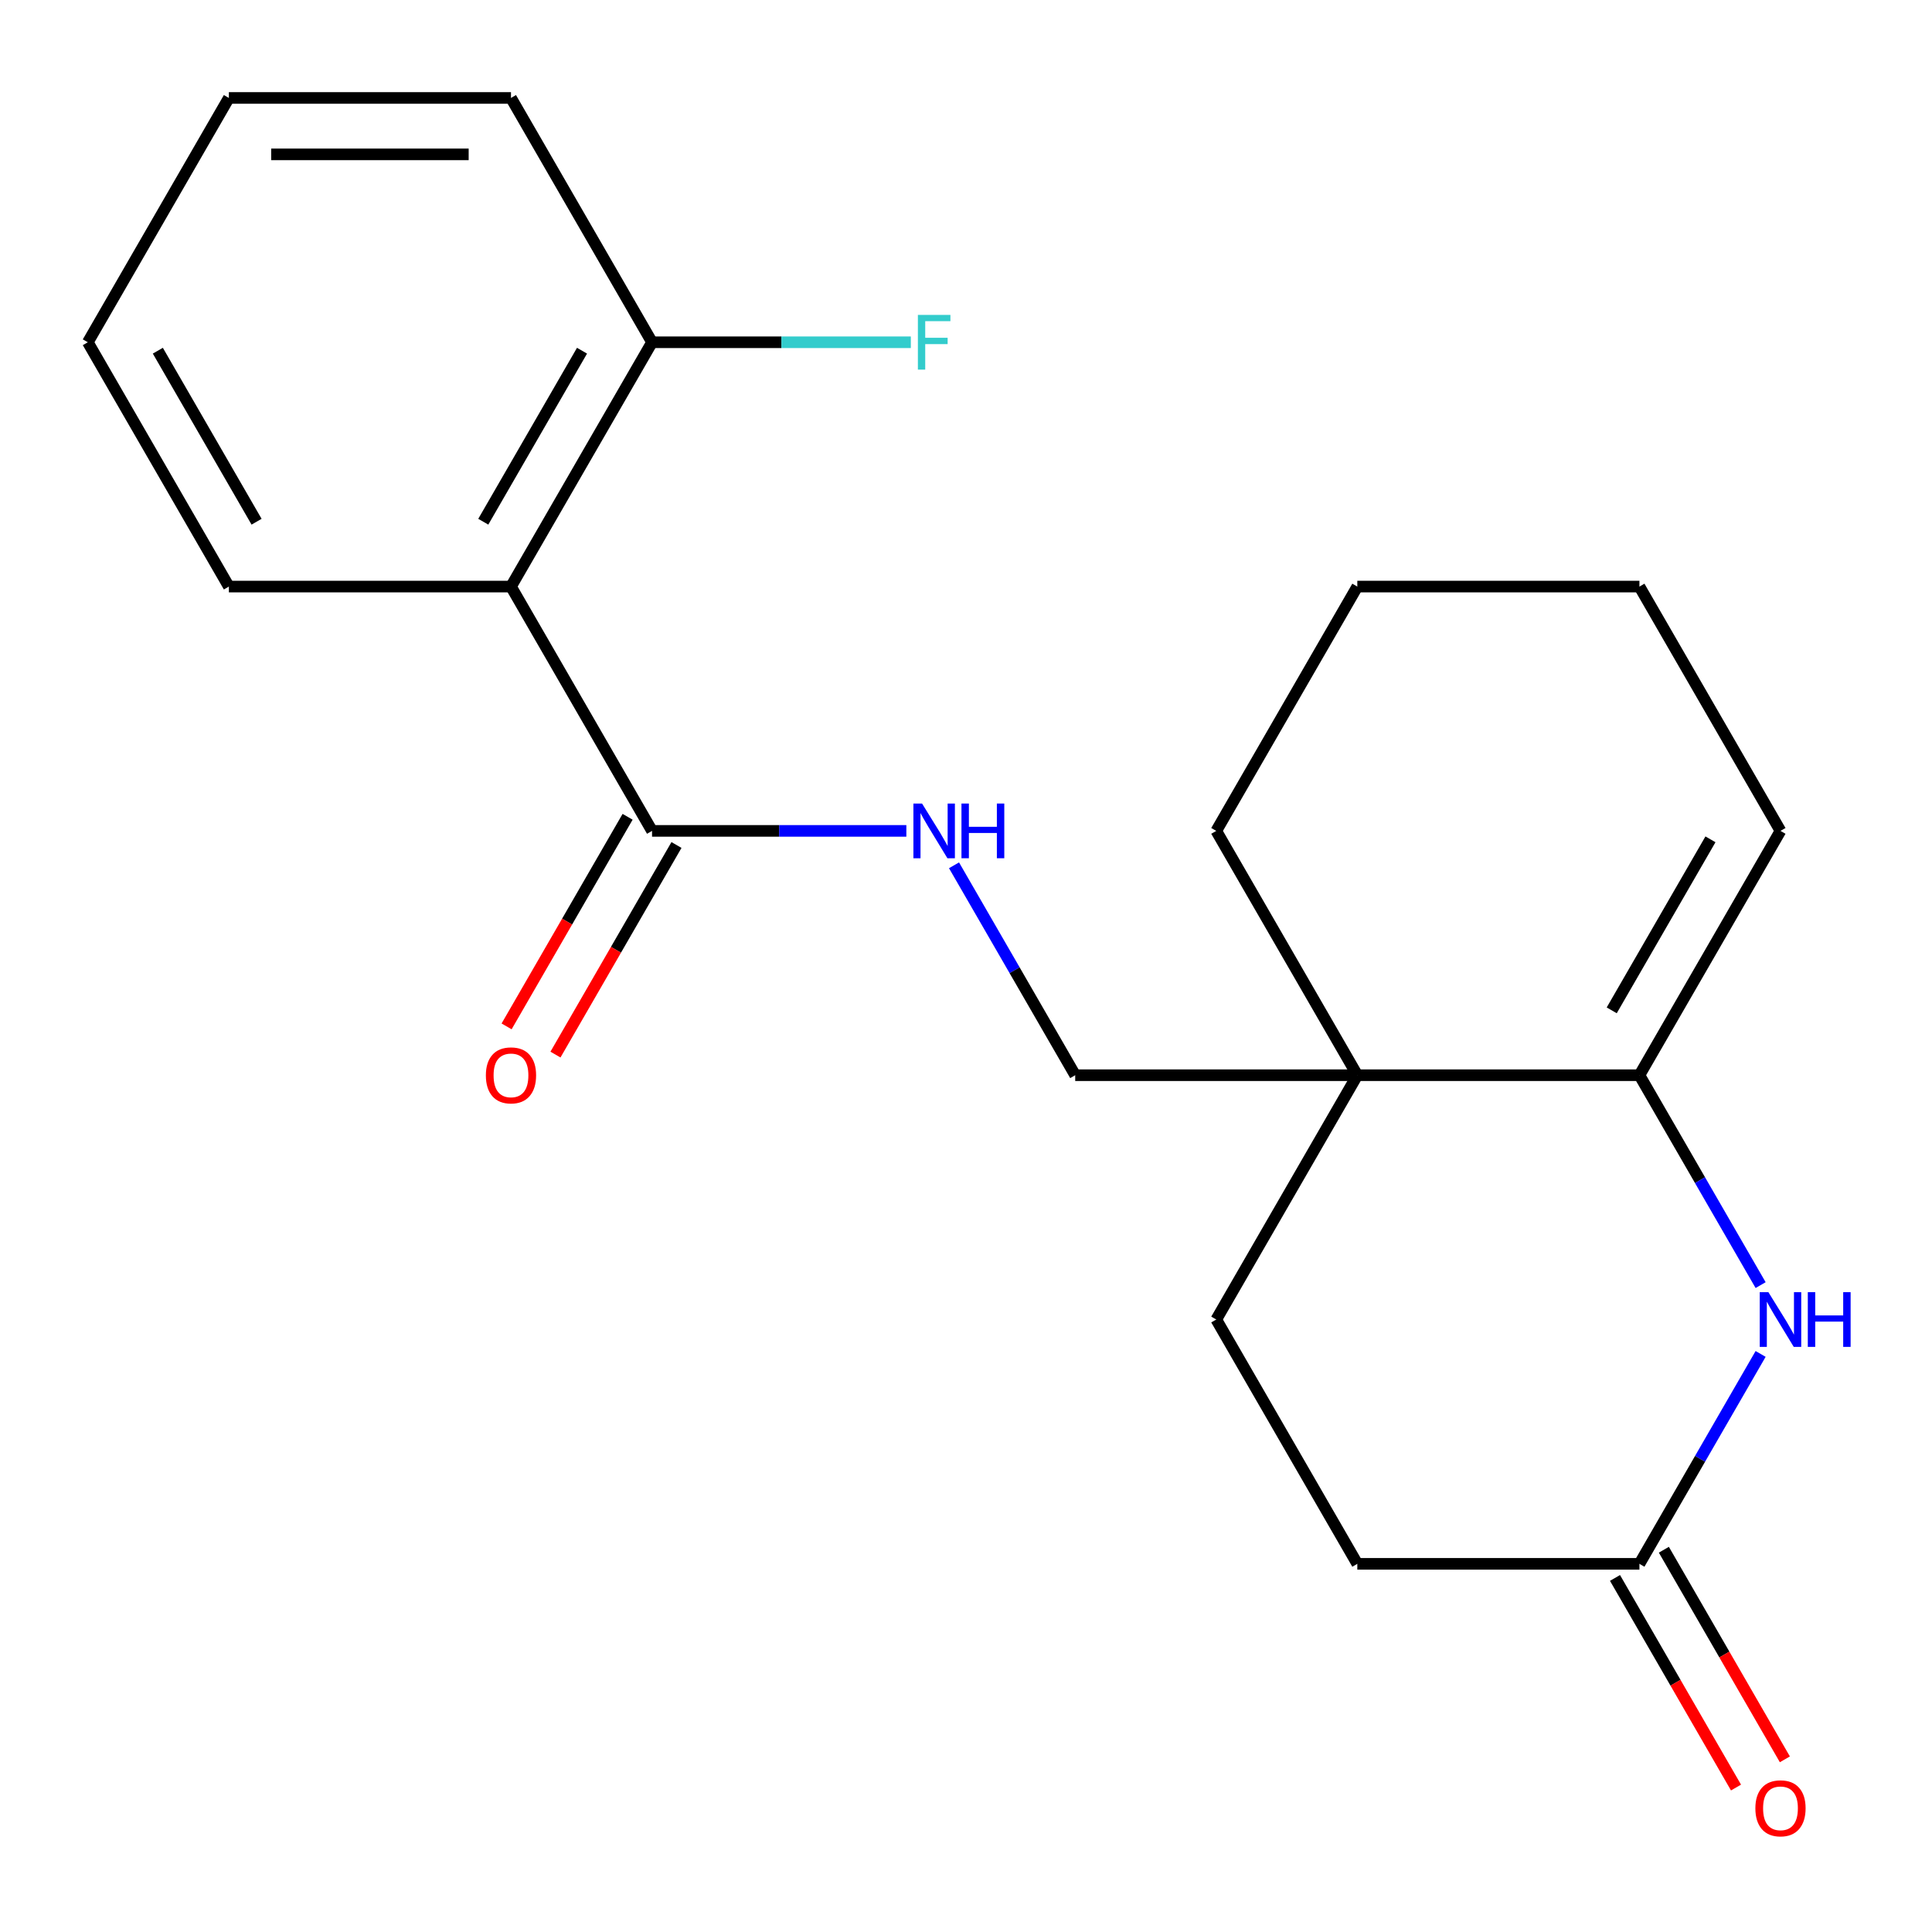 <?xml version='1.0' encoding='iso-8859-1'?>
<svg version='1.1' baseProfile='full'
              xmlns='http://www.w3.org/2000/svg'
                      xmlns:rdkit='http://www.rdkit.org/xml'
                      xmlns:xlink='http://www.w3.org/1999/xlink'
                  xml:space='preserve'
width='1000px' height='1000px' viewBox='0 0 1000 1000'>
<!-- END OF HEADER -->
<rect style='opacity:1.0;fill:#FFFFFF;stroke:none' width='1000' height='1000' x='0' y='0'> </rect>
<path class='bond-0' d='M 848.566,556.526 L 879.929,610.849' style='fill:none;fill-rule:evenodd;stroke:#000000;stroke-width:6px;stroke-linecap:butt;stroke-linejoin:miter;stroke-opacity:1' />
<path class='bond-0' d='M 879.929,610.849 L 911.293,665.172' style='fill:none;fill-rule:evenodd;stroke:#0000FF;stroke-width:6px;stroke-linecap:butt;stroke-linejoin:miter;stroke-opacity:1' />
<path class='bond-1' d='M 848.566,556.526 L 702.546,556.526' style='fill:none;fill-rule:evenodd;stroke:#000000;stroke-width:6px;stroke-linecap:butt;stroke-linejoin:miter;stroke-opacity:1' />
<path class='bond-2' d='M 848.566,556.526 L 921.576,430.068' style='fill:none;fill-rule:evenodd;stroke:#000000;stroke-width:6px;stroke-linecap:butt;stroke-linejoin:miter;stroke-opacity:1' />
<path class='bond-2' d='M 834.226,522.955 L 885.333,434.435' style='fill:none;fill-rule:evenodd;stroke:#000000;stroke-width:6px;stroke-linecap:butt;stroke-linejoin:miter;stroke-opacity:1' />
<path class='bond-3' d='M 911.293,700.793 L 879.929,755.117' style='fill:none;fill-rule:evenodd;stroke:#0000FF;stroke-width:6px;stroke-linecap:butt;stroke-linejoin:miter;stroke-opacity:1' />
<path class='bond-3' d='M 879.929,755.117 L 848.566,809.44' style='fill:none;fill-rule:evenodd;stroke:#000000;stroke-width:6px;stroke-linecap:butt;stroke-linejoin:miter;stroke-opacity:1' />
<path class='bond-4' d='M 702.546,556.526 L 556.525,556.526' style='fill:none;fill-rule:evenodd;stroke:#000000;stroke-width:6px;stroke-linecap:butt;stroke-linejoin:miter;stroke-opacity:1' />
<path class='bond-5' d='M 702.546,556.526 L 629.535,682.983' style='fill:none;fill-rule:evenodd;stroke:#000000;stroke-width:6px;stroke-linecap:butt;stroke-linejoin:miter;stroke-opacity:1' />
<path class='bond-6' d='M 702.546,556.526 L 629.535,430.068' style='fill:none;fill-rule:evenodd;stroke:#000000;stroke-width:6px;stroke-linecap:butt;stroke-linejoin:miter;stroke-opacity:1' />
<path class='bond-7' d='M 264.485,303.611 L 337.495,430.068' style='fill:none;fill-rule:evenodd;stroke:#000000;stroke-width:6px;stroke-linecap:butt;stroke-linejoin:miter;stroke-opacity:1' />
<path class='bond-8' d='M 264.485,303.611 L 337.495,177.154' style='fill:none;fill-rule:evenodd;stroke:#000000;stroke-width:6px;stroke-linecap:butt;stroke-linejoin:miter;stroke-opacity:1' />
<path class='bond-8' d='M 250.145,270.041 L 301.252,181.521' style='fill:none;fill-rule:evenodd;stroke:#000000;stroke-width:6px;stroke-linecap:butt;stroke-linejoin:miter;stroke-opacity:1' />
<path class='bond-9' d='M 264.485,303.611 L 118.465,303.611' style='fill:none;fill-rule:evenodd;stroke:#000000;stroke-width:6px;stroke-linecap:butt;stroke-linejoin:miter;stroke-opacity:1' />
<path class='bond-10' d='M 337.495,430.068 L 403.31,430.068' style='fill:none;fill-rule:evenodd;stroke:#000000;stroke-width:6px;stroke-linecap:butt;stroke-linejoin:miter;stroke-opacity:1' />
<path class='bond-10' d='M 403.31,430.068 L 469.125,430.068' style='fill:none;fill-rule:evenodd;stroke:#0000FF;stroke-width:6px;stroke-linecap:butt;stroke-linejoin:miter;stroke-opacity:1' />
<path class='bond-11' d='M 324.849,422.767 L 293.532,477.011' style='fill:none;fill-rule:evenodd;stroke:#000000;stroke-width:6px;stroke-linecap:butt;stroke-linejoin:miter;stroke-opacity:1' />
<path class='bond-11' d='M 293.532,477.011 L 262.214,531.254' style='fill:none;fill-rule:evenodd;stroke:#FF0000;stroke-width:6px;stroke-linecap:butt;stroke-linejoin:miter;stroke-opacity:1' />
<path class='bond-11' d='M 350.141,437.369 L 318.823,491.613' style='fill:none;fill-rule:evenodd;stroke:#000000;stroke-width:6px;stroke-linecap:butt;stroke-linejoin:miter;stroke-opacity:1' />
<path class='bond-11' d='M 318.823,491.613 L 287.506,545.856' style='fill:none;fill-rule:evenodd;stroke:#FF0000;stroke-width:6px;stroke-linecap:butt;stroke-linejoin:miter;stroke-opacity:1' />
<path class='bond-12' d='M 835.92,816.741 L 867.237,870.984' style='fill:none;fill-rule:evenodd;stroke:#000000;stroke-width:6px;stroke-linecap:butt;stroke-linejoin:miter;stroke-opacity:1' />
<path class='bond-12' d='M 867.237,870.984 L 898.555,925.228' style='fill:none;fill-rule:evenodd;stroke:#FF0000;stroke-width:6px;stroke-linecap:butt;stroke-linejoin:miter;stroke-opacity:1' />
<path class='bond-12' d='M 861.211,802.139 L 892.529,856.382' style='fill:none;fill-rule:evenodd;stroke:#000000;stroke-width:6px;stroke-linecap:butt;stroke-linejoin:miter;stroke-opacity:1' />
<path class='bond-12' d='M 892.529,856.382 L 923.846,910.626' style='fill:none;fill-rule:evenodd;stroke:#FF0000;stroke-width:6px;stroke-linecap:butt;stroke-linejoin:miter;stroke-opacity:1' />
<path class='bond-13' d='M 848.566,809.44 L 702.546,809.44' style='fill:none;fill-rule:evenodd;stroke:#000000;stroke-width:6px;stroke-linecap:butt;stroke-linejoin:miter;stroke-opacity:1' />
<path class='bond-14' d='M 493.798,447.879 L 525.162,502.202' style='fill:none;fill-rule:evenodd;stroke:#0000FF;stroke-width:6px;stroke-linecap:butt;stroke-linejoin:miter;stroke-opacity:1' />
<path class='bond-14' d='M 525.162,502.202 L 556.525,556.526' style='fill:none;fill-rule:evenodd;stroke:#000000;stroke-width:6px;stroke-linecap:butt;stroke-linejoin:miter;stroke-opacity:1' />
<path class='bond-15' d='M 337.495,177.154 L 404.47,177.154' style='fill:none;fill-rule:evenodd;stroke:#000000;stroke-width:6px;stroke-linecap:butt;stroke-linejoin:miter;stroke-opacity:1' />
<path class='bond-15' d='M 404.47,177.154 L 471.445,177.154' style='fill:none;fill-rule:evenodd;stroke:#33CCCC;stroke-width:6px;stroke-linecap:butt;stroke-linejoin:miter;stroke-opacity:1' />
<path class='bond-16' d='M 337.495,177.154 L 264.485,50.697' style='fill:none;fill-rule:evenodd;stroke:#000000;stroke-width:6px;stroke-linecap:butt;stroke-linejoin:miter;stroke-opacity:1' />
<path class='bond-17' d='M 629.535,682.983 L 702.546,809.44' style='fill:none;fill-rule:evenodd;stroke:#000000;stroke-width:6px;stroke-linecap:butt;stroke-linejoin:miter;stroke-opacity:1' />
<path class='bond-18' d='M 921.576,430.068 L 848.566,303.611' style='fill:none;fill-rule:evenodd;stroke:#000000;stroke-width:6px;stroke-linecap:butt;stroke-linejoin:miter;stroke-opacity:1' />
<path class='bond-19' d='M 118.465,303.611 L 45.455,177.154' style='fill:none;fill-rule:evenodd;stroke:#000000;stroke-width:6px;stroke-linecap:butt;stroke-linejoin:miter;stroke-opacity:1' />
<path class='bond-19' d='M 132.805,270.041 L 81.698,181.521' style='fill:none;fill-rule:evenodd;stroke:#000000;stroke-width:6px;stroke-linecap:butt;stroke-linejoin:miter;stroke-opacity:1' />
<path class='bond-20' d='M 629.535,430.068 L 702.546,303.611' style='fill:none;fill-rule:evenodd;stroke:#000000;stroke-width:6px;stroke-linecap:butt;stroke-linejoin:miter;stroke-opacity:1' />
<path class='bond-21' d='M 264.485,50.697 L 118.465,50.697' style='fill:none;fill-rule:evenodd;stroke:#000000;stroke-width:6px;stroke-linecap:butt;stroke-linejoin:miter;stroke-opacity:1' />
<path class='bond-21' d='M 242.582,79.901 L 140.368,79.901' style='fill:none;fill-rule:evenodd;stroke:#000000;stroke-width:6px;stroke-linecap:butt;stroke-linejoin:miter;stroke-opacity:1' />
<path class='bond-22' d='M 848.566,303.611 L 702.546,303.611' style='fill:none;fill-rule:evenodd;stroke:#000000;stroke-width:6px;stroke-linecap:butt;stroke-linejoin:miter;stroke-opacity:1' />
<path class='bond-23' d='M 45.455,177.154 L 118.465,50.697' style='fill:none;fill-rule:evenodd;stroke:#000000;stroke-width:6px;stroke-linecap:butt;stroke-linejoin:miter;stroke-opacity:1' />
<path  class='atom-1' d='M 915.316 668.823
L 924.596 683.823
Q 925.516 685.303, 926.996 687.983
Q 928.476 690.663, 928.556 690.823
L 928.556 668.823
L 932.316 668.823
L 932.316 697.143
L 928.436 697.143
L 918.476 680.743
Q 917.316 678.823, 916.076 676.623
Q 914.876 674.423, 914.516 673.743
L 914.516 697.143
L 910.836 697.143
L 910.836 668.823
L 915.316 668.823
' fill='#0000FF'/>
<path  class='atom-1' d='M 935.716 668.823
L 939.556 668.823
L 939.556 680.863
L 954.036 680.863
L 954.036 668.823
L 957.876 668.823
L 957.876 697.143
L 954.036 697.143
L 954.036 684.063
L 939.556 684.063
L 939.556 697.143
L 935.716 697.143
L 935.716 668.823
' fill='#0000FF'/>
<path  class='atom-6' d='M 477.255 415.908
L 486.535 430.908
Q 487.455 432.388, 488.935 435.068
Q 490.415 437.748, 490.495 437.908
L 490.495 415.908
L 494.255 415.908
L 494.255 444.228
L 490.375 444.228
L 480.415 427.828
Q 479.255 425.908, 478.015 423.708
Q 476.815 421.508, 476.455 420.828
L 476.455 444.228
L 472.775 444.228
L 472.775 415.908
L 477.255 415.908
' fill='#0000FF'/>
<path  class='atom-6' d='M 497.655 415.908
L 501.495 415.908
L 501.495 427.948
L 515.975 427.948
L 515.975 415.908
L 519.815 415.908
L 519.815 444.228
L 515.975 444.228
L 515.975 431.148
L 501.495 431.148
L 501.495 444.228
L 497.655 444.228
L 497.655 415.908
' fill='#0000FF'/>
<path  class='atom-11' d='M 251.485 556.606
Q 251.485 549.806, 254.845 546.006
Q 258.205 542.206, 264.485 542.206
Q 270.765 542.206, 274.125 546.006
Q 277.485 549.806, 277.485 556.606
Q 277.485 563.486, 274.085 567.406
Q 270.685 571.286, 264.485 571.286
Q 258.245 571.286, 254.845 567.406
Q 251.485 563.526, 251.485 556.606
M 264.485 568.086
Q 268.805 568.086, 271.125 565.206
Q 273.485 562.286, 273.485 556.606
Q 273.485 551.046, 271.125 548.246
Q 268.805 545.406, 264.485 545.406
Q 260.165 545.406, 257.805 548.206
Q 255.485 551.006, 255.485 556.606
Q 255.485 562.326, 257.805 565.206
Q 260.165 568.086, 264.485 568.086
' fill='#FF0000'/>
<path  class='atom-12' d='M 908.576 935.977
Q 908.576 929.177, 911.936 925.377
Q 915.296 921.577, 921.576 921.577
Q 927.856 921.577, 931.216 925.377
Q 934.576 929.177, 934.576 935.977
Q 934.576 942.857, 931.176 946.777
Q 927.776 950.657, 921.576 950.657
Q 915.336 950.657, 911.936 946.777
Q 908.576 942.897, 908.576 935.977
M 921.576 947.457
Q 925.896 947.457, 928.216 944.577
Q 930.576 941.657, 930.576 935.977
Q 930.576 930.417, 928.216 927.617
Q 925.896 924.777, 921.576 924.777
Q 917.256 924.777, 914.896 927.577
Q 912.576 930.377, 912.576 935.977
Q 912.576 941.697, 914.896 944.577
Q 917.256 947.457, 921.576 947.457
' fill='#FF0000'/>
<path  class='atom-14' d='M 475.095 162.994
L 491.935 162.994
L 491.935 166.234
L 478.895 166.234
L 478.895 174.834
L 490.495 174.834
L 490.495 178.114
L 478.895 178.114
L 478.895 191.314
L 475.095 191.314
L 475.095 162.994
' fill='#33CCCC'/>
</svg>
